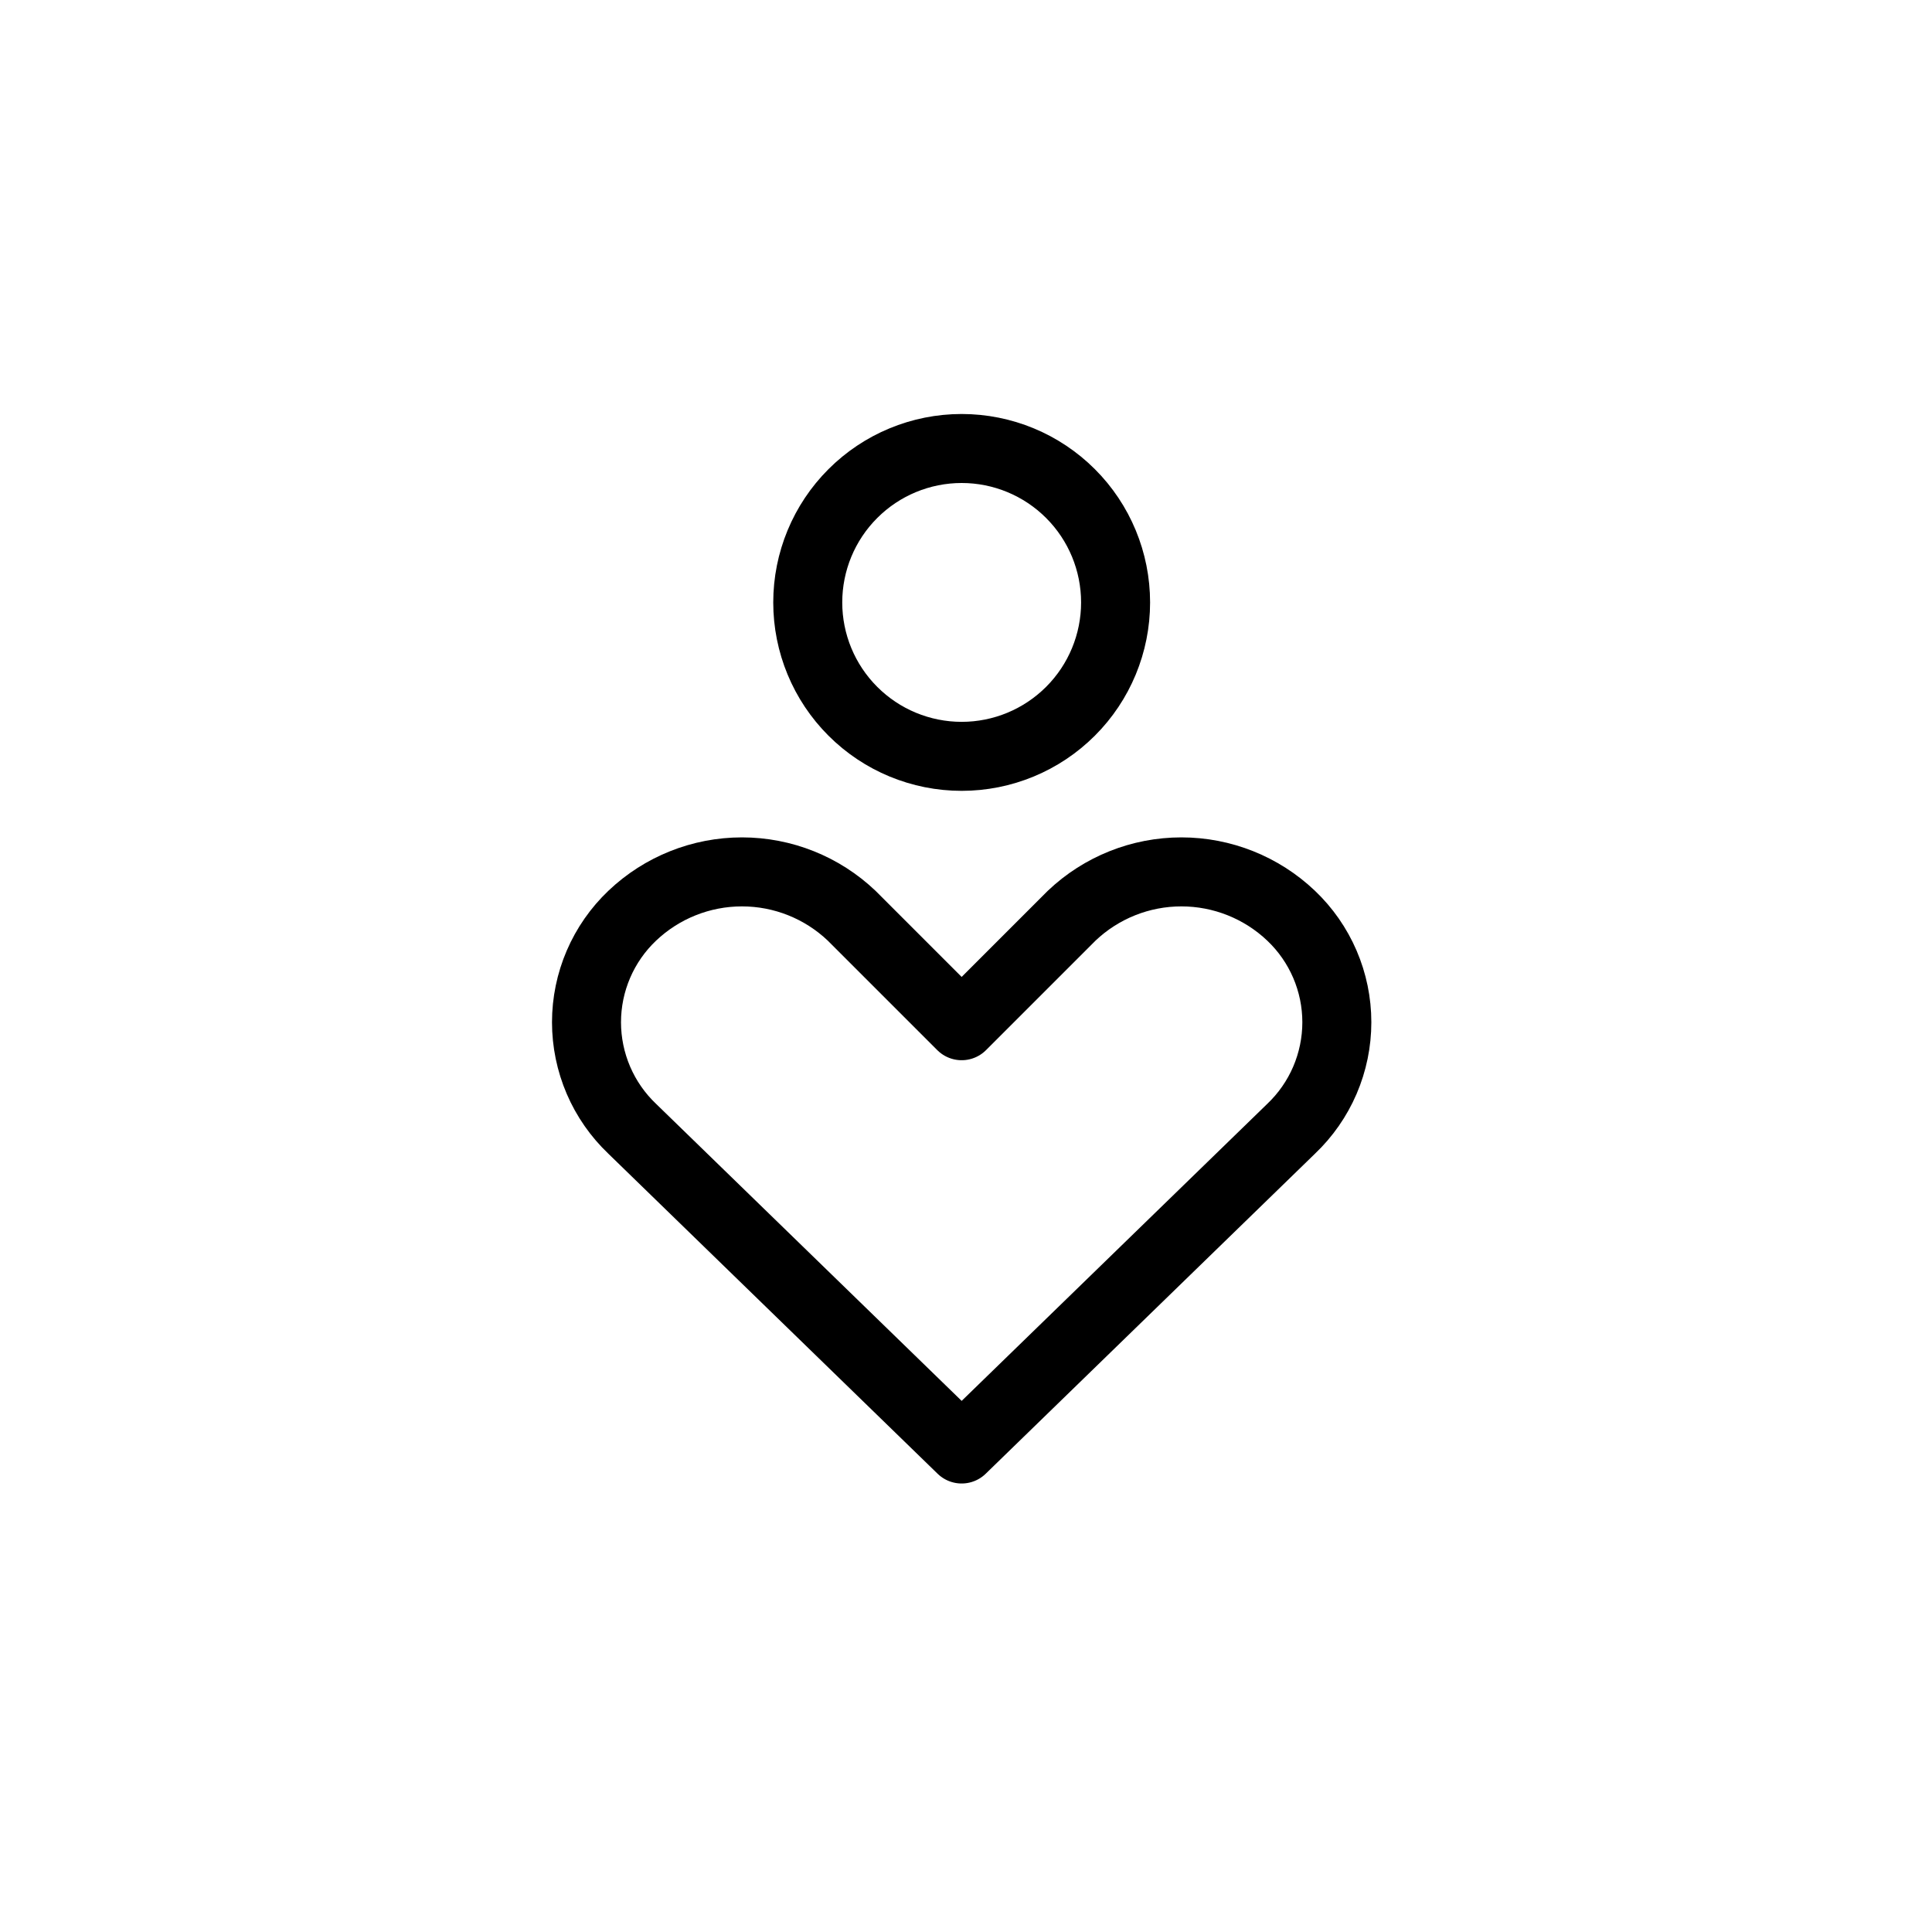 <?xml version="1.0" encoding="UTF-8"?> <svg xmlns="http://www.w3.org/2000/svg" width="56" height="56" viewBox="0 0 56 56" fill="none"><path d="M37.422 32.72C37.841 32.322 38.175 31.843 38.403 31.312C38.631 30.78 38.749 30.208 38.749 29.63C38.749 29.052 38.631 28.48 38.403 27.949C38.175 27.418 37.841 26.939 37.422 26.541C36.564 25.726 35.426 25.272 34.243 25.272C33.06 25.272 31.922 25.726 31.064 26.541L27.874 29.731L24.684 26.541C23.826 25.726 22.689 25.272 21.506 25.272C20.323 25.272 19.185 25.726 18.327 26.541C17.908 26.939 17.574 27.418 17.346 27.949C17.118 28.48 17 29.052 17 29.63C17 30.208 17.118 30.78 17.346 31.312C17.574 31.843 17.908 32.322 18.327 32.72L27.874 42L37.422 32.72ZM27.874 21.923C29.058 21.923 30.192 21.453 31.029 20.616C31.866 19.78 32.336 18.645 32.336 17.462C32.336 16.278 31.866 15.143 31.029 14.307C30.192 13.47 29.058 13 27.874 13C26.691 13 25.556 13.47 24.72 14.307C23.883 15.143 23.413 16.278 23.413 17.462C23.413 18.645 23.883 19.78 24.72 20.616C25.556 21.453 26.691 21.923 27.874 21.923Z" stroke="#406059" style="stroke:#406059;stroke:color(display-p3 0.251 0.377 0.349);stroke-opacity:1;" stroke-width="2" stroke-linecap="round" stroke-linejoin="round"></path></svg> 